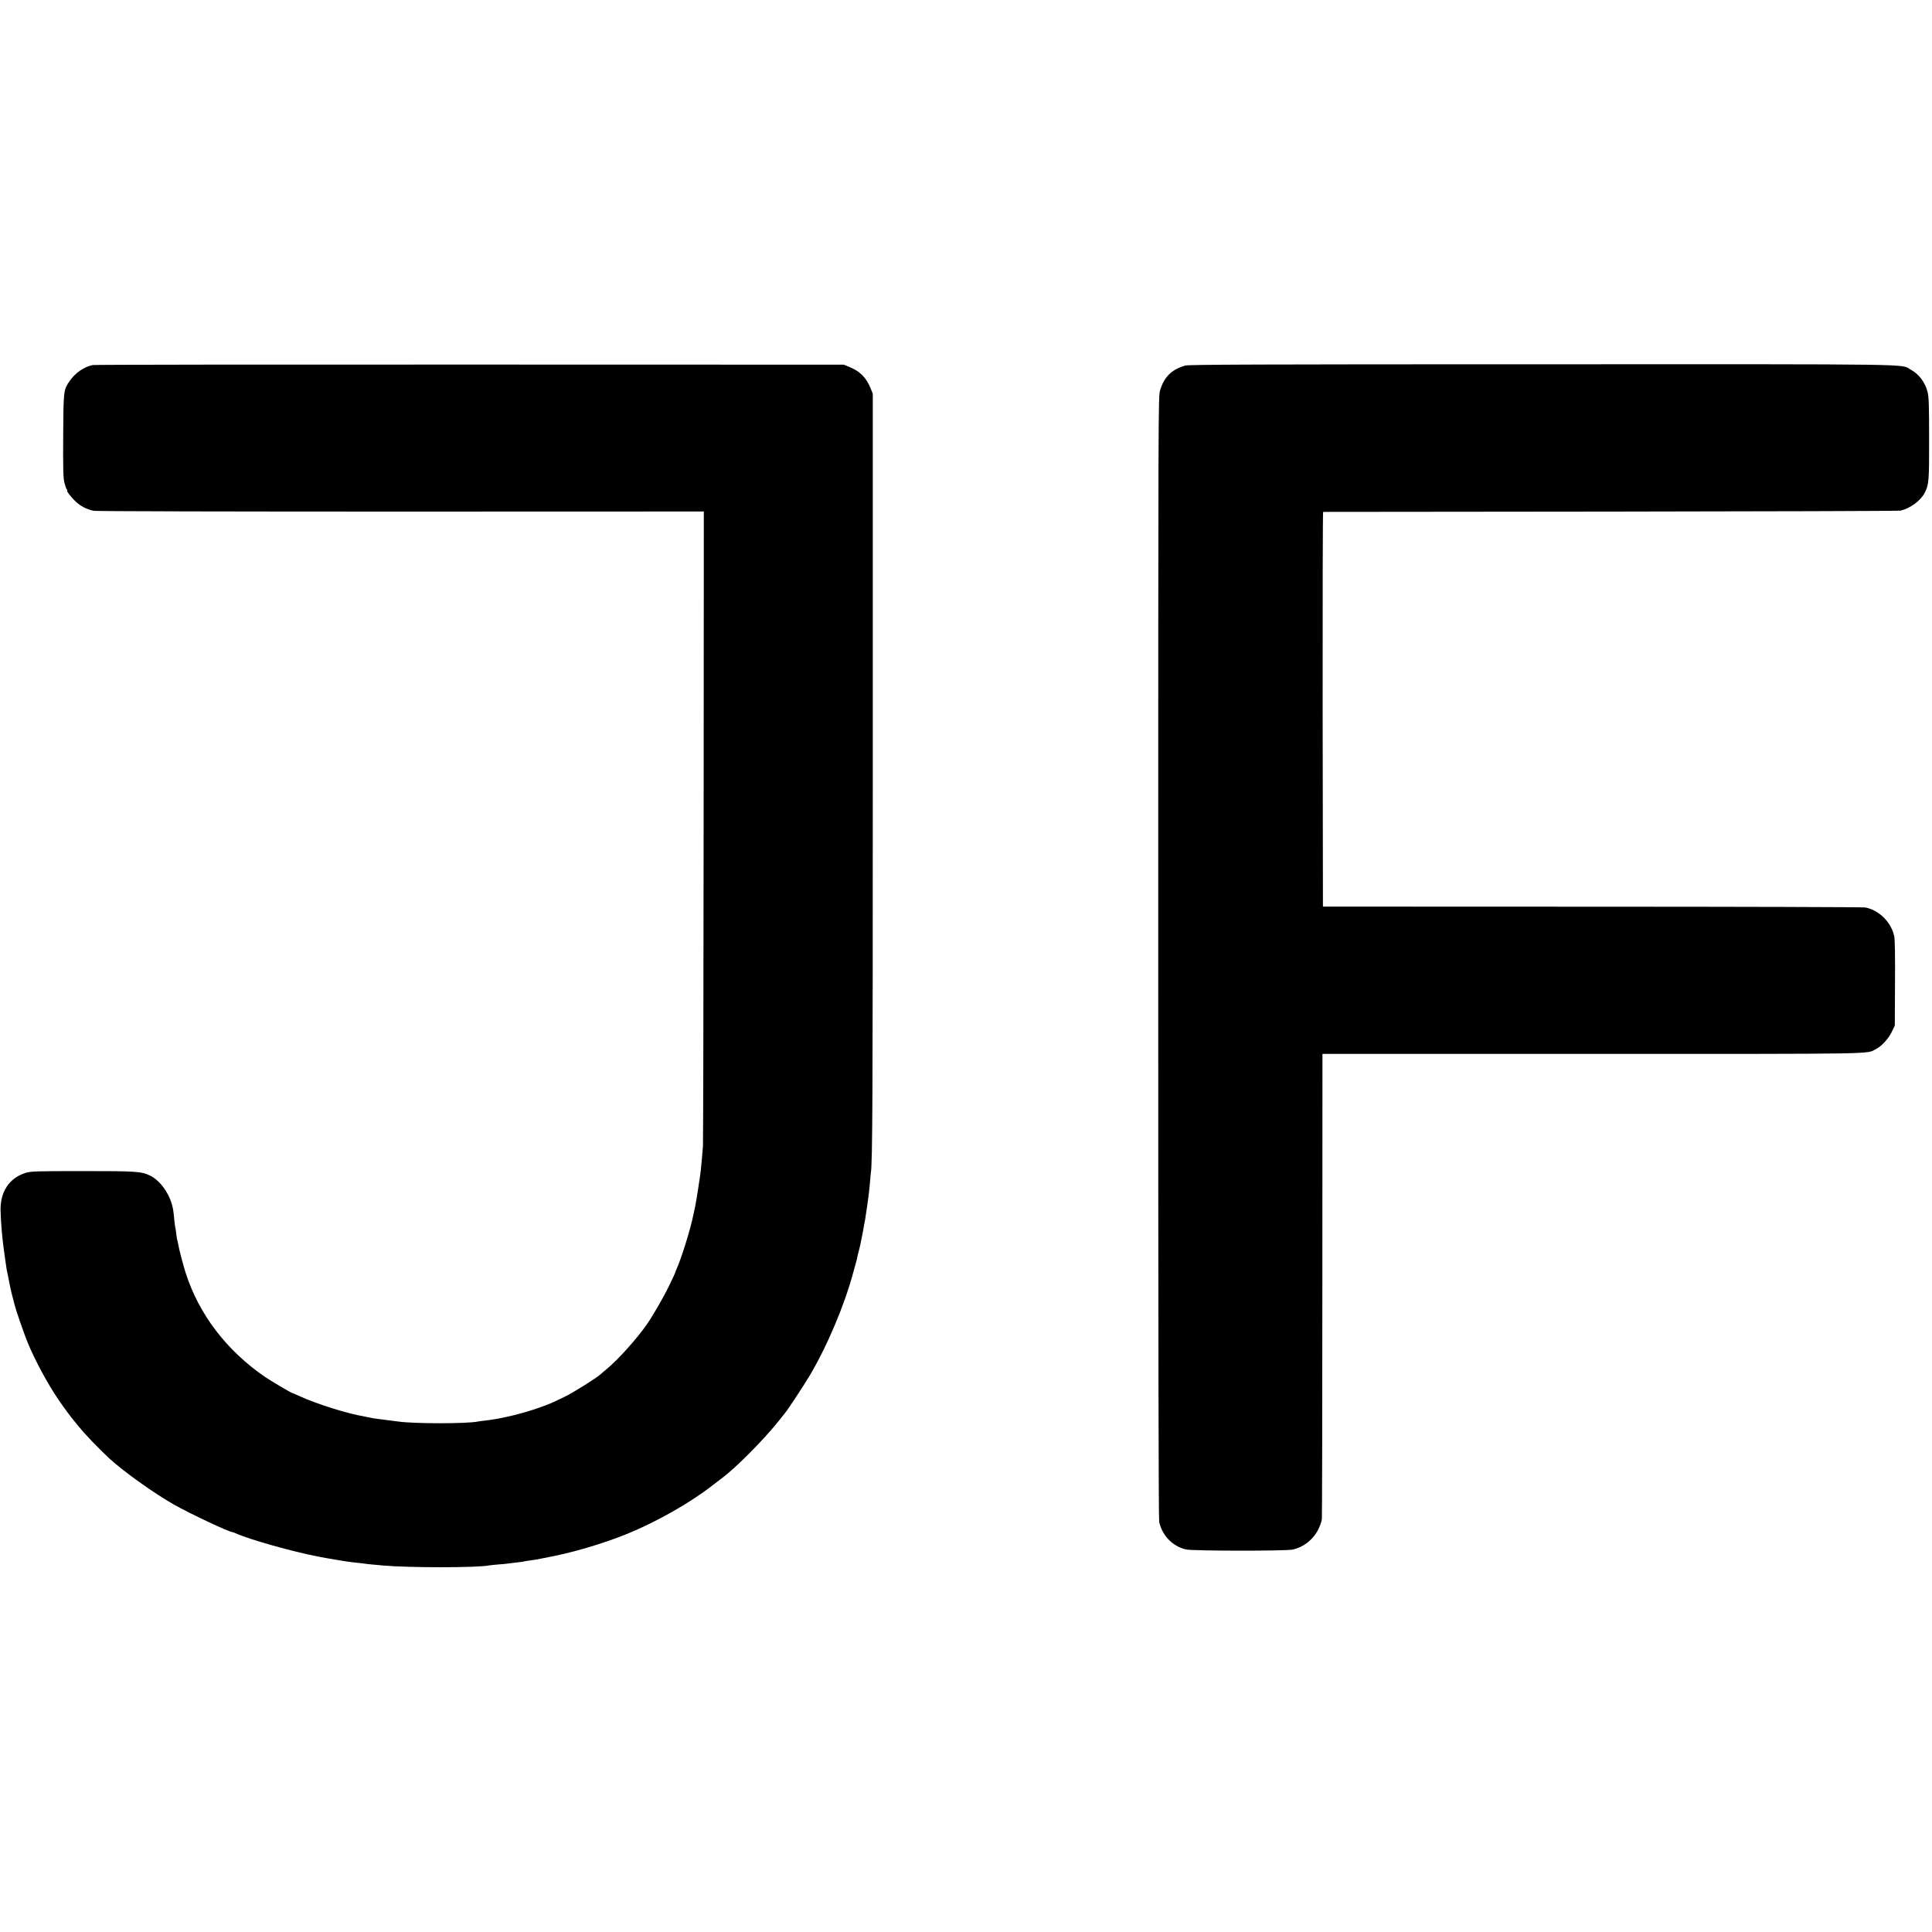 <?xml version="1.0" standalone="no"?>
<!DOCTYPE svg PUBLIC "-//W3C//DTD SVG 20010904//EN"
 "http://www.w3.org/TR/2001/REC-SVG-20010904/DTD/svg10.dtd">
<svg version="1.0" xmlns="http://www.w3.org/2000/svg"
 width="2000pt" height="2000pt" viewBox="0 0 2000 2000"
 preserveAspectRatio="xMidYMid meet">
<g transform="translate(0,2000) scale(0.1,-0.1)"
fill="#000000" stroke="none">
<path d="M959 16221 c-89 -18 -180 -81 -237 -164 -65 -93 -65 -99 -68 -570 -2
-352 1 -438 13 -485 8 -31 19 -63 25 -69 6 -7 7 -13 4 -13 -12 0 36 -62 84
-109 48 -48 122 -86 191 -99 24 -5 1455 -8 3179 -8 l3136 1 -2 -3250 c-1
-1787 -5 -3280 -7 -3317 -6 -81 -15 -183 -23 -258 -6 -57 -48 -326 -58 -370
-3 -14 -11 -50 -17 -80 -31 -154 -120 -441 -175 -567 -8 -17 -14 -34 -14 -37
0 -3 -28 -63 -62 -133 -60 -124 -168 -311 -232 -403 -105 -151 -297 -364 -416
-463 -25 -20 -52 -43 -60 -51 -40 -38 -277 -187 -370 -233 -145 -70 -163 -78
-265 -114 -181 -64 -398 -116 -565 -135 -30 -3 -64 -8 -75 -10 -114 -23 -651
-23 -820 0 -16 2 -55 7 -85 11 -96 11 -189 24 -210 30 -8 2 -31 7 -50 10 -187
32 -495 128 -688 216 -34 16 -64 29 -67 29 -10 0 -223 126 -283 167 -398 274
-682 647 -819 1073 -26 81 -69 244 -78 299 -3 19 -7 37 -9 40 -2 3 -7 33 -11
66 -3 32 -8 62 -10 65 -1 3 -6 37 -10 75 -10 104 -12 116 -24 162 -36 132
-129 256 -229 304 -90 43 -141 46 -699 46 -472 0 -534 -2 -585 -18 -171 -51
-268 -197 -262 -394 3 -133 19 -307 41 -455 8 -58 16 -114 18 -125 1 -11 7
-45 14 -75 14 -68 20 -96 27 -135 3 -16 12 -55 20 -85 20 -74 23 -87 28 -108
10 -43 97 -294 131 -377 77 -187 207 -429 324 -600 52 -76 134 -187 156 -211
5 -7 26 -31 45 -55 70 -87 207 -230 325 -340 146 -133 459 -357 665 -474 166
-94 571 -285 605 -285 4 0 21 -6 38 -14 136 -62 586 -189 857 -241 58 -11 80
-15 170 -30 52 -8 104 -17 115 -19 11 -2 49 -7 85 -11 36 -3 76 -8 90 -10 14
-3 57 -7 95 -11 39 -3 88 -8 110 -10 267 -24 978 -24 1100 1 11 2 54 7 95 10
41 2 84 7 95 9 11 2 51 7 90 11 38 4 72 8 75 10 3 2 29 6 59 10 30 4 63 9 75
11 12 3 46 9 76 15 277 50 610 147 866 252 302 124 641 316 866 490 44 34 92
71 107 82 142 103 446 409 600 605 28 36 55 70 61 77 30 36 187 275 252 383
182 307 361 731 452 1072 14 51 27 100 30 108 3 8 7 26 10 40 2 14 9 45 16 70
7 25 14 54 16 65 2 11 6 31 9 45 3 14 7 36 10 50 3 14 7 36 10 50 2 14 7 41
10 60 3 19 8 42 10 50 2 8 6 35 9 60 3 25 8 54 10 65 2 12 7 48 11 80 4 33 9
71 11 85 2 14 6 59 10 100 3 41 7 85 9 98 17 106 20 744 20 4162 l0 3905 -23
56 c-45 111 -110 176 -221 221 l-56 23 -3870 1 c-2128 1 -3886 -1 -3906 -5z"/>
<path d="M12270 16216 c-139 -40 -218 -116 -260 -254 -20 -63 -20 -119 -20
-5868 0 -3888 3 -5819 10 -5849 32 -143 139 -253 278 -285 71 -16 1034 -17
1105 -1 115 27 213 105 266 213 17 35 33 81 35 103 2 22 5 1114 5 2428 l1
2387 2793 0 c3028 0 2832 -3 2937 50 59 30 130 108 164 179 l31 66 2 440 c2
270 -1 457 -8 484 -33 147 -156 268 -299 297 -19 4 -1290 8 -2825 8 l-2790 1
-3 2043 c-1 1123 1 2042 5 2043 5 0 1345 2 2978 3 1634 2 2984 6 3000 10 101
24 209 104 251 187 42 84 45 123 44 563 0 343 -3 430 -16 479 -25 99 -90 185
-173 230 -112 61 182 57 -3816 56 -2942 0 -3659 -3 -3695 -13z"/>
</g>
</svg>
